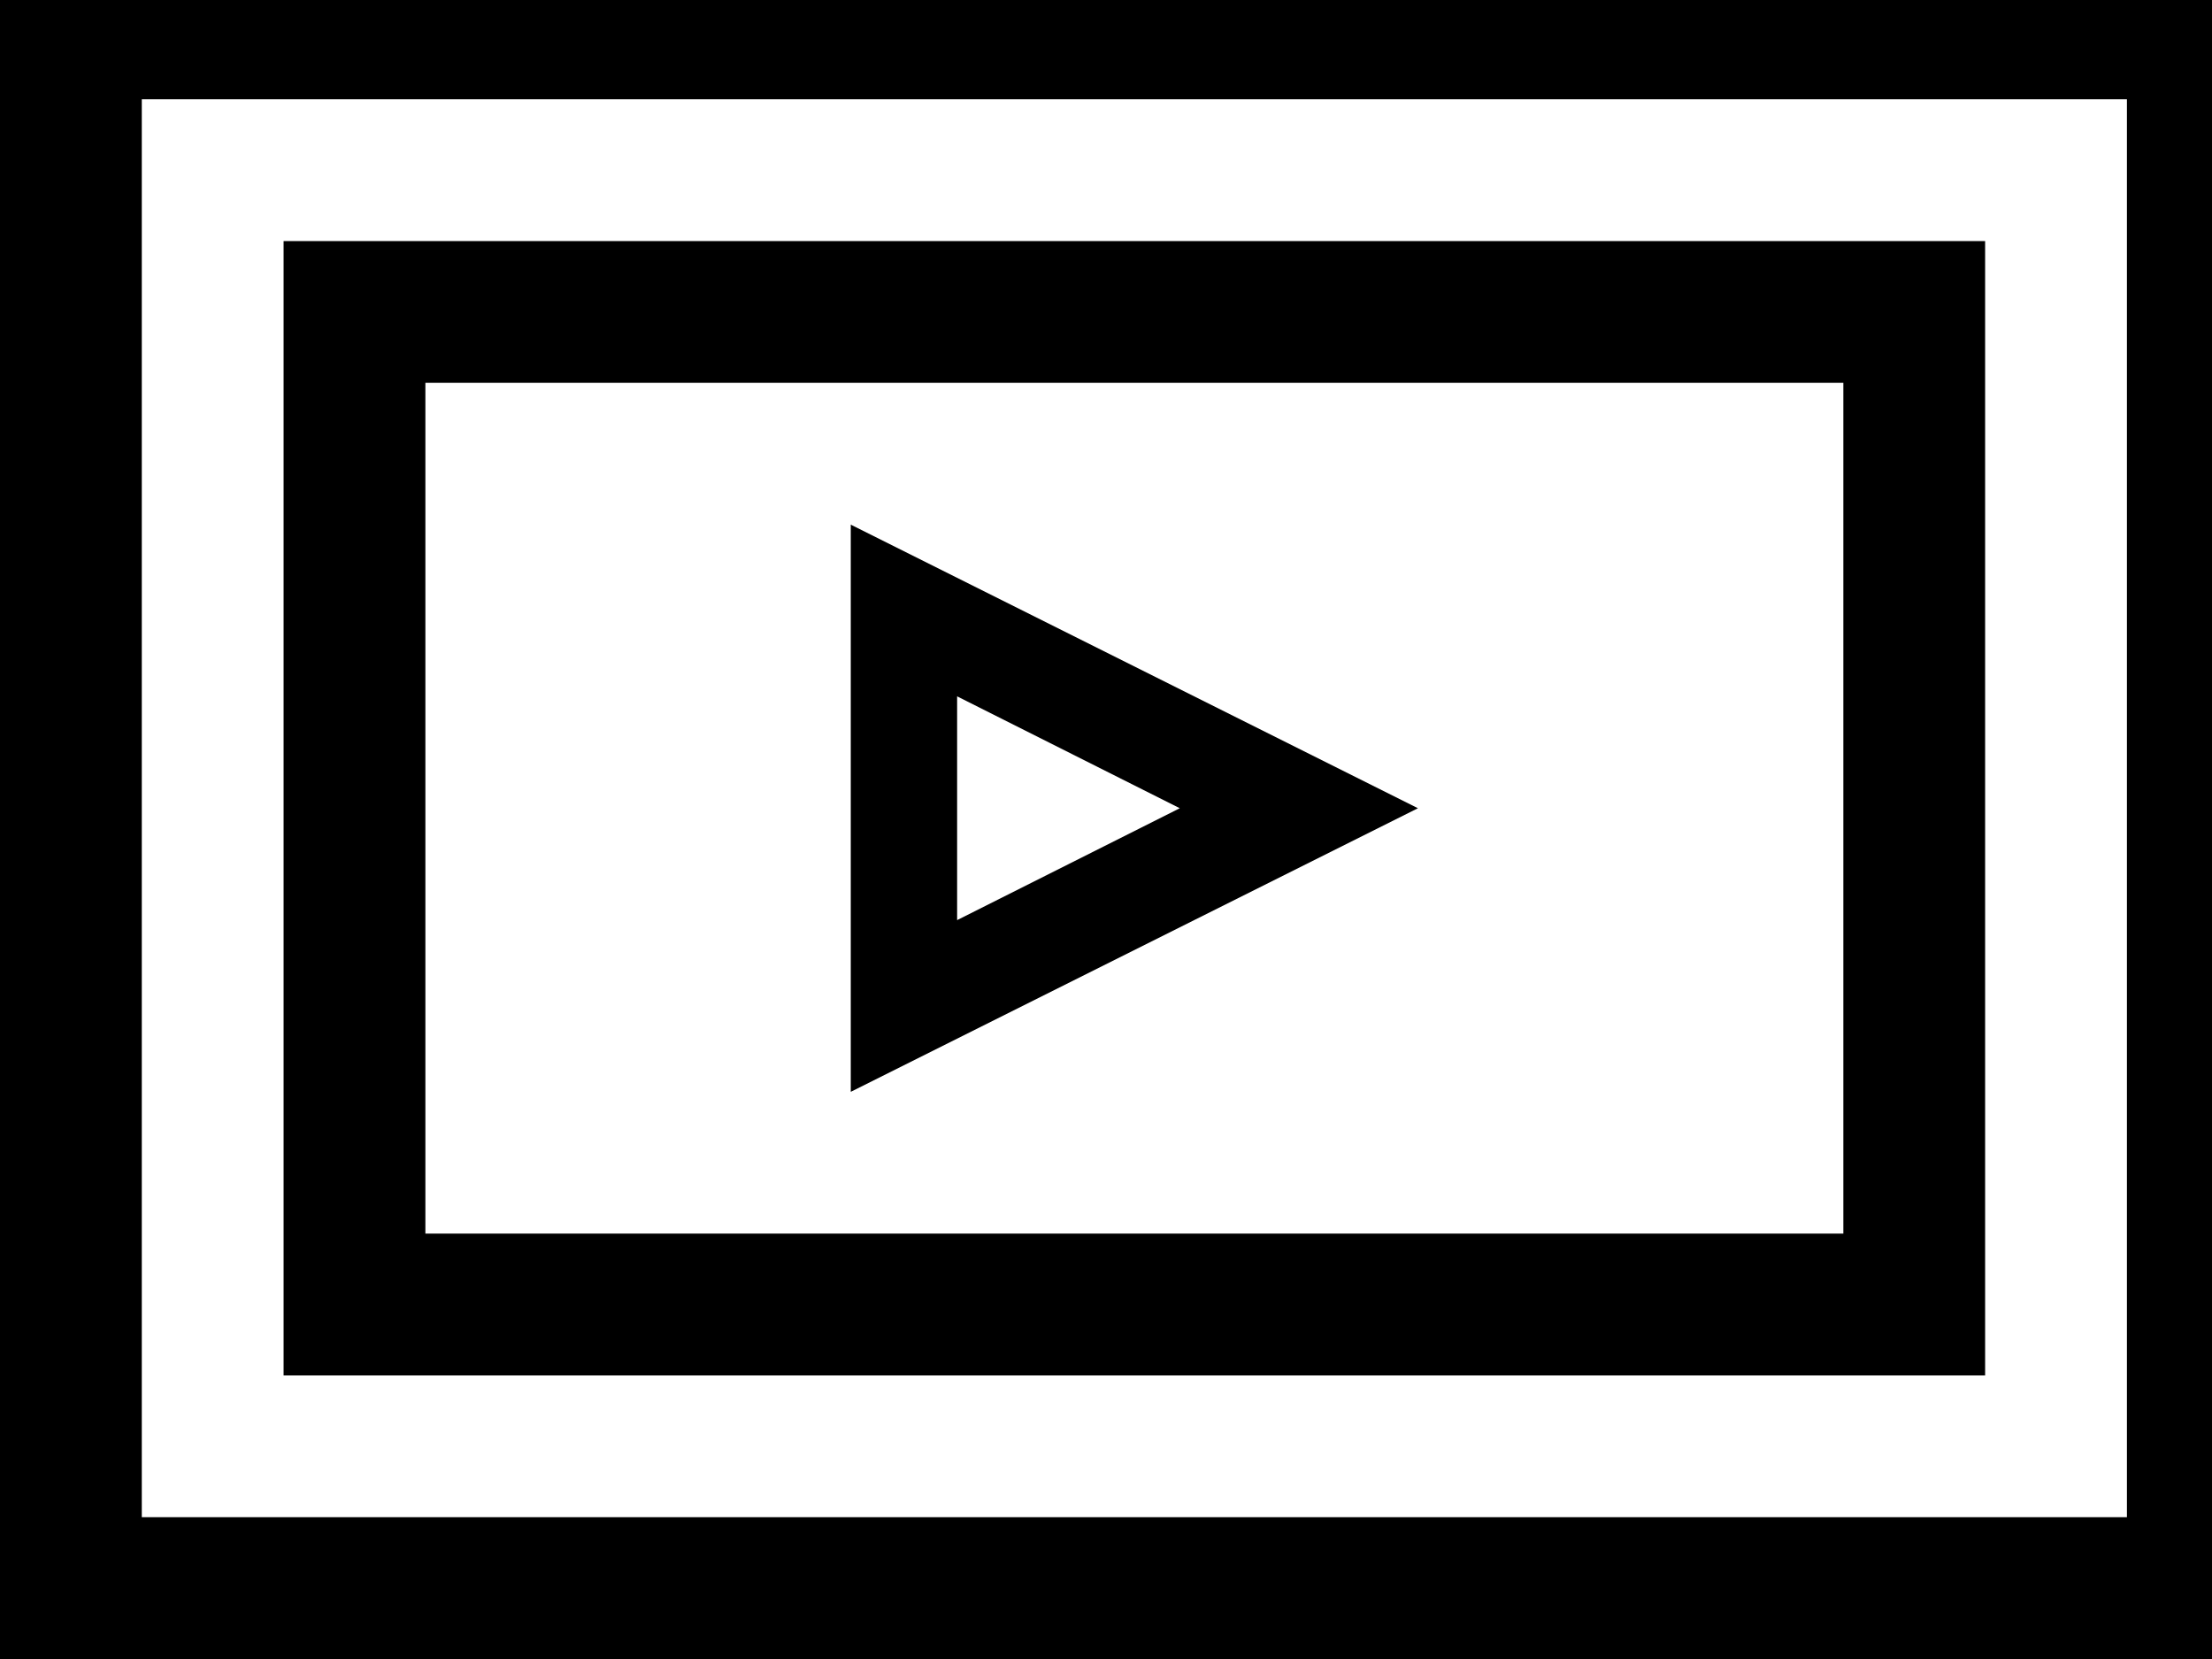<svg data-slug-id="videos" xmlns="http://www.w3.org/2000/svg" viewBox="0 0 40 30">
    <path d="M1442.31 1113.45L1777.84 1282.05L1442.31 1450.65V1113.45ZM2136.75 1282.05L1282.05 854.701V1709.4L2136.75 1282.05ZM641.026 1923.08V641.026H2777.78V1923.08H641.026ZM427.35 427.35V2136.75H2991.45V427.35H427.35ZM213.675 2350.43V213.675H3205.13V2350.43H213.675ZM3418.8 0H0V2564.1H3418.8V0Z" transform="translate(0 30) scale(0.012 -0.012)" fill="black"/>
</svg>
